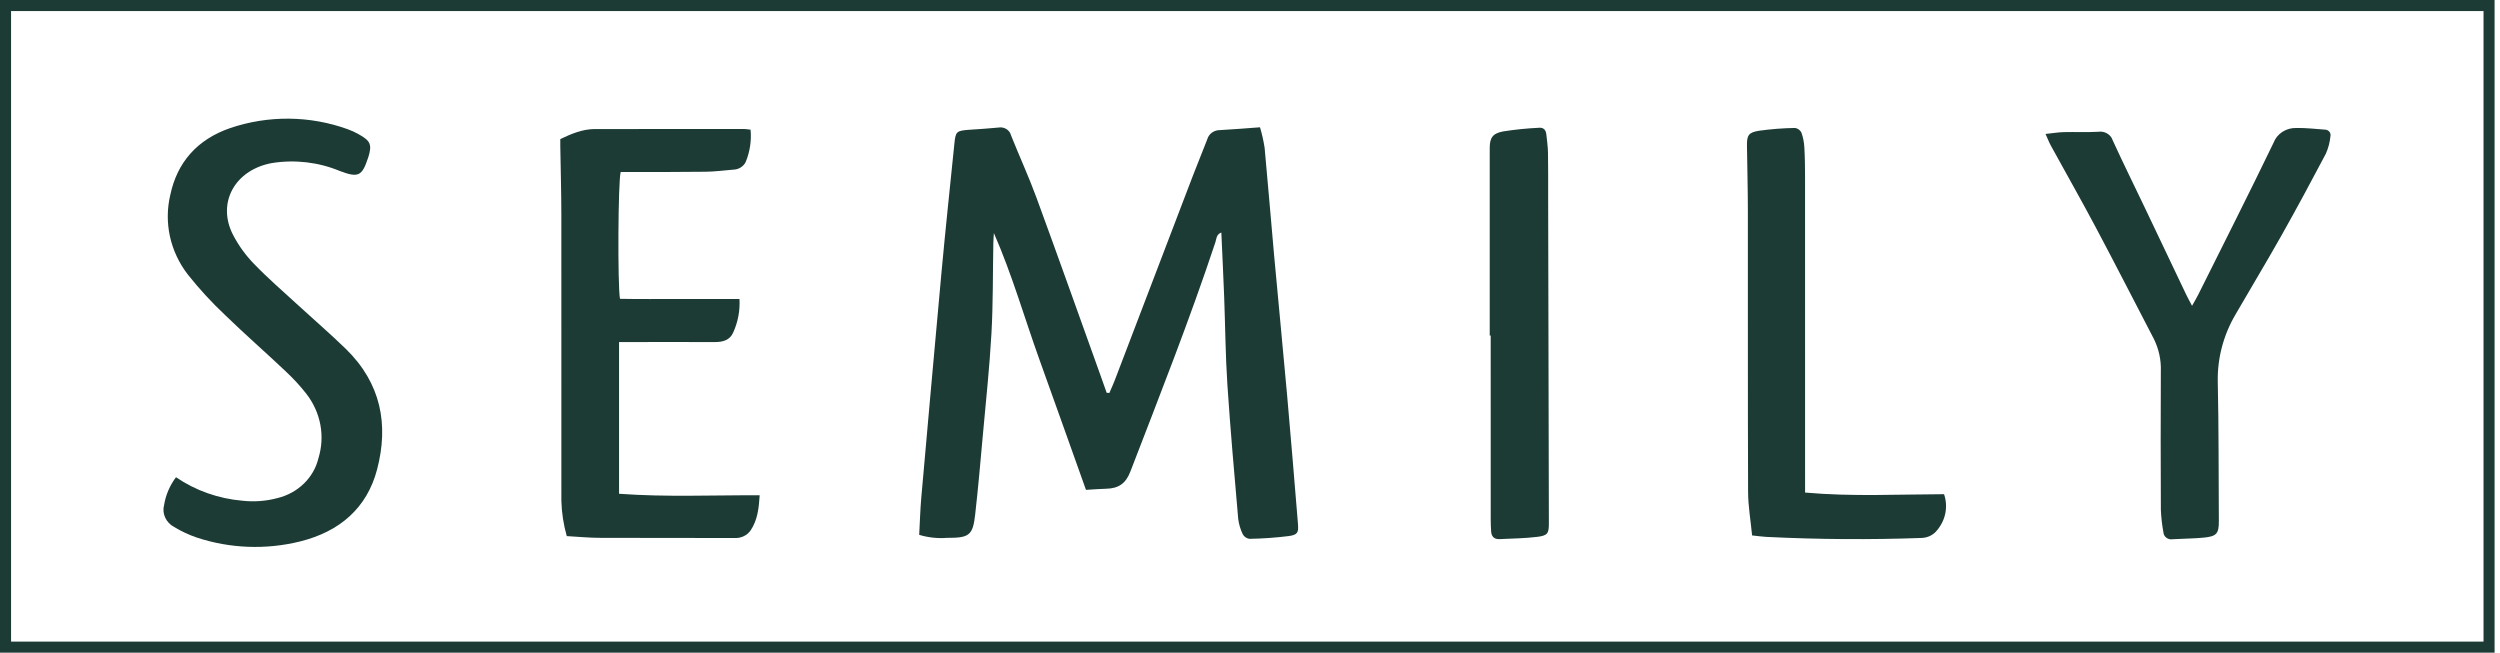 <?xml version="1.0" encoding="UTF-8"?> <svg xmlns="http://www.w3.org/2000/svg" width="452" height="118" viewBox="0 0 452 118" fill="none"> <path d="M196.344 88.567C193.492 80.581 190.745 72.838 187.962 65.108C185.213 57.473 183 49.67 179.691 42.133C179.658 42.74 179.607 43.346 179.595 43.953C179.492 49.4 179.557 54.854 179.254 60.291C178.916 66.373 178.262 72.44 177.714 78.511C177.277 83.356 176.856 88.203 176.311 93.037C175.887 96.795 175.248 97.261 171.187 97.246C169.499 97.375 167.801 97.189 166.19 96.698C166.317 94.394 166.378 92.136 166.576 89.888C167.772 76.318 168.989 62.75 170.227 49.184C170.945 41.433 171.768 33.69 172.555 25.945C172.778 23.748 172.926 23.633 175.33 23.456C177.045 23.33 178.765 23.245 180.474 23.067C180.98 22.967 181.507 23.059 181.942 23.322C182.376 23.586 182.683 24 182.795 24.476C184.295 28.237 185.998 31.931 187.39 35.726C191.322 46.446 195.138 57.202 198.998 67.945C199.366 68.967 199.724 69.993 200.086 71.017L200.57 71.05C200.886 70.314 201.231 69.587 201.516 68.84C206.225 56.521 210.931 44.2 215.633 31.879C216.496 29.623 217.428 27.39 218.293 25.135C218.43 24.666 218.729 24.253 219.143 23.961C219.557 23.669 220.062 23.515 220.578 23.522C222.904 23.399 225.226 23.201 227.811 23.014C228.166 24.222 228.442 25.448 228.64 26.687C229.249 33.145 229.764 39.612 230.351 46.072C231.121 54.534 231.955 62.991 232.71 71.454C233.402 79.207 234.033 86.965 234.672 94.722C234.799 96.26 234.62 96.689 233.049 96.915C230.667 97.213 228.268 97.383 225.865 97.422C225.609 97.376 225.368 97.274 225.162 97.125C224.955 96.975 224.789 96.781 224.676 96.56C224.254 95.678 223.98 94.74 223.865 93.78C223.168 85.703 222.444 77.627 221.911 69.54C221.562 64.237 221.529 58.915 221.327 53.602C221.182 49.785 220.992 45.969 220.817 42.037C219.894 42.383 219.941 43.198 219.744 43.792C215.103 57.78 209.67 71.506 204.364 85.275C203.549 87.389 202.26 88.317 200.004 88.364C198.846 88.388 197.69 88.49 196.344 88.567Z" fill="#1C3B35"></path> <path d="M111.926 61.842V89.273C120.364 89.894 128.738 89.514 137.35 89.542C137.2 91.837 136.99 93.98 135.717 95.889C135.395 96.354 134.945 96.727 134.416 96.97C133.887 97.213 133.298 97.317 132.712 97.27C124.592 97.25 116.472 97.276 108.353 97.24C106.436 97.232 104.521 97.042 102.471 96.928C101.881 94.846 101.553 92.706 101.495 90.551C101.505 73.308 101.504 56.066 101.492 38.823C101.486 34.675 101.367 30.527 101.301 26.38C101.295 25.997 101.301 25.613 101.301 25.144C103.32 24.183 105.313 23.335 107.57 23.33C116.587 23.313 125.603 23.312 134.619 23.327C134.888 23.327 135.158 23.385 135.703 23.448C135.887 25.424 135.589 27.413 134.832 29.264C134.633 29.683 134.31 30.039 133.901 30.289C133.492 30.54 133.016 30.674 132.528 30.676C130.885 30.816 129.242 31.028 127.596 31.05C123.192 31.111 118.786 31.088 114.381 31.098C113.639 31.099 112.896 31.098 112.221 31.098C111.748 32.71 111.648 51.533 112.092 54.025C115.647 54.101 119.269 54.048 122.887 54.058C126.451 54.067 130.015 54.06 133.698 54.06C133.817 56.125 133.433 58.189 132.576 60.093C131.972 61.5 130.712 61.853 129.216 61.846C124.26 61.826 119.305 61.841 114.349 61.842C113.611 61.842 112.873 61.842 111.926 61.842Z" fill="#1C3B35"></path> <path d="M31.817 86.281C35.346 88.691 39.5 90.16 43.842 90.532C45.967 90.767 48.121 90.603 50.178 90.05C51.993 89.606 53.643 88.7 54.946 87.431C56.25 86.162 57.157 84.58 57.569 82.857C58.178 80.884 58.298 78.806 57.918 76.783C57.539 74.76 56.671 72.846 55.382 71.189C54.234 69.731 52.969 68.359 51.598 67.085C48.001 63.687 44.259 60.423 40.715 56.978C38.282 54.692 36.027 52.242 33.969 49.649C32.38 47.594 31.274 45.243 30.727 42.754C30.18 40.265 30.203 37.694 30.795 35.214C32.038 29.337 35.668 25.208 41.607 23.16C48.479 20.822 56.016 20.89 62.839 23.352C63.548 23.603 64.23 23.917 64.876 24.289C67.017 25.478 67.285 26.164 66.584 28.446C66.564 28.508 66.537 28.568 66.517 28.63C65.449 31.838 64.766 32.17 61.464 30.926C57.599 29.314 53.315 28.812 49.148 29.484C42.513 30.703 39.188 36.608 42.085 42.365C43.07 44.292 44.346 46.074 45.874 47.656C48.409 50.294 51.211 52.706 53.919 55.196C56.775 57.823 59.727 60.36 62.503 63.059C68.886 69.269 70.31 76.74 68.178 84.877C66.368 91.783 61.498 96.094 54.259 97.892C48.087 99.427 41.568 99.179 35.548 97.18C34.128 96.691 32.77 96.055 31.498 95.285C30.767 94.9 30.191 94.298 29.861 93.573C29.53 92.847 29.464 92.04 29.672 91.275C29.97 89.477 30.704 87.768 31.817 86.281Z" fill="#1C3B35"></path> <path d="M369.834 24.218C371.124 24.083 372.126 23.912 373.132 23.887C375.195 23.835 377.266 23.941 379.324 23.826C379.895 23.733 380.481 23.842 380.972 24.13C381.463 24.419 381.824 24.867 381.986 25.39C383.866 29.495 385.872 33.549 387.818 37.627C390.3 42.828 392.777 48.031 395.25 53.236C395.527 53.818 395.846 54.383 396.321 55.29C396.797 54.436 397.151 53.855 397.453 53.251C402.016 44.101 406.637 34.976 411.075 25.773C411.375 24.984 411.932 24.305 412.666 23.833C413.4 23.36 414.273 23.117 415.162 23.14C416.873 23.098 418.592 23.32 420.306 23.432C420.465 23.43 420.621 23.461 420.764 23.524C420.908 23.587 421.034 23.68 421.134 23.795C421.234 23.91 421.304 24.046 421.341 24.191C421.377 24.335 421.378 24.486 421.344 24.631C421.239 25.717 420.96 26.782 420.515 27.788C417.886 32.778 415.208 37.748 412.437 42.668C409.76 47.419 406.929 52.093 404.203 56.819C401.987 60.572 400.873 64.813 400.974 69.106C401.158 77.466 401.114 85.831 401.168 94.193C401.182 96.459 400.783 96.974 398.437 97.204C396.591 97.384 394.726 97.375 392.873 97.489C392.669 97.529 392.458 97.527 392.255 97.484C392.052 97.44 391.862 97.355 391.698 97.235C391.533 97.115 391.398 96.963 391.302 96.789C391.206 96.615 391.152 96.423 391.142 96.228C390.895 94.892 390.742 93.543 390.684 92.189C390.641 83.827 390.64 75.464 390.679 67.101C390.751 65.088 390.317 63.088 389.411 61.263C385.927 54.575 382.502 47.858 378.962 41.196C376.315 36.212 373.52 31.299 370.805 26.347C370.47 25.737 370.225 25.083 369.834 24.218Z" fill="#1C3B35"></path> <path d="M316.78 96.806C316.517 94.084 316.065 91.517 316.055 88.949C315.991 71.97 316.032 54.991 316.014 38.012C316.01 34.124 315.902 30.236 315.852 26.348C315.828 24.486 316.109 23.948 318.013 23.641C320.186 23.337 322.378 23.168 324.574 23.134C324.822 23.181 325.055 23.283 325.252 23.433C325.449 23.582 325.605 23.774 325.706 23.993C326.006 24.854 326.181 25.749 326.227 26.654C326.331 28.464 326.353 30.28 326.354 32.094C326.362 50.175 326.364 68.256 326.359 86.337C326.359 87.165 326.359 87.993 326.359 89.054C334.846 89.816 343.136 89.374 351.484 89.349C351.86 90.445 351.944 91.611 351.726 92.744C351.509 93.877 350.999 94.943 350.24 95.846C349.919 96.27 349.498 96.618 349.01 96.864C348.522 97.11 347.981 97.246 347.428 97.262C338.071 97.597 328.716 97.533 319.365 97.071C318.615 97.035 317.869 96.92 316.78 96.806Z" fill="#1C3B35"></path> <path d="M269.342 60.67C269.342 49.396 269.342 38.123 269.341 26.849C269.34 24.983 269.795 24.142 271.723 23.767C273.887 23.426 276.069 23.204 278.26 23.1C279.112 23.029 279.499 23.546 279.577 24.286C279.692 25.381 279.856 26.477 279.877 27.574C279.925 30.165 279.9 32.758 279.906 35.349C279.948 55.11 279.991 74.871 280.035 94.632C280.039 96.424 279.832 96.834 277.921 97.066C275.678 97.34 273.398 97.36 271.134 97.473C270.091 97.524 269.644 96.954 269.593 96.045C269.553 95.334 269.521 94.622 269.521 93.91C269.517 82.83 269.516 71.75 269.518 60.67L269.342 60.67Z" fill="#1C3B35"></path> <rect x="1" y="1" width="449.022" height="116" stroke="#1C3B35" stroke-width="2"></rect> </svg> 